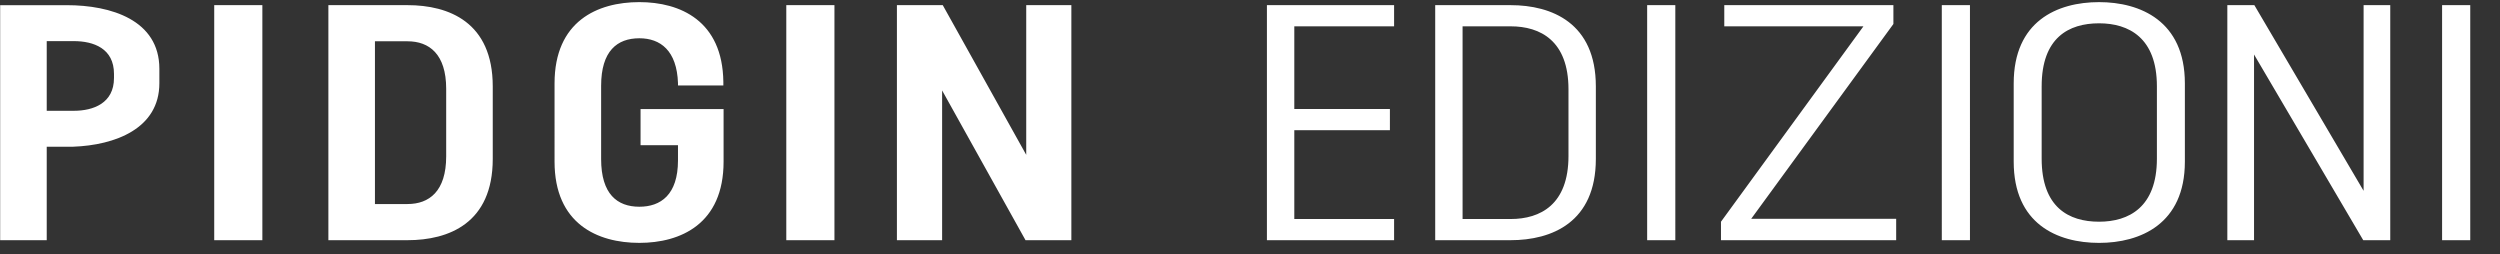 <?xml version="1.0" encoding="UTF-8"?>
<svg xmlns="http://www.w3.org/2000/svg" id="Gruppo_1_copia" data-name="Gruppo 1 copia" width="728" height="74" viewBox="0 0 728 74">
  <rect x="0" y="0" width="728" height="74" fill="#333333" stroke="none"/>
  <defs>
    <style>
      .cls-1 {
        fill: #fff;
        fill-rule: evenodd;
      }
    </style>
  </defs>
  <path id="PIDGIN_EDIZIONI_copia" data-name="PIDGIN EDIZIONI copia" class="cls-1" d="M0.048,1.508V69.943H13.607V42.723h7.676c12.237-.445,25.14-5.262,25.125-18.51V20.037C46.408,5.8,32.27,1.508,19.478,1.508H0.048ZM33.191,22.729c0,7.313-5.993,9.532-11.693,9.532H13.607V11.975H21.5c5.774,0,11.693,2.152,11.693,9.533v1.22Zm29.19,47.214H76.4V1.5H62.381V69.943ZM95.624,1.5V69.943h23.054c11.978,0,24.811-4.92,24.811-23.662V25.161c0-18.742-12.833-23.662-24.811-23.662H95.624ZM129.93,45.525c0,10.2-4.976,13.89-11.252,13.89h-9.494V12.025h9.494c6.276,0,11.252,3.693,11.252,13.835V45.525Zm31.554,1.538c0,18.089,12.467,23.662,24.689,23.662,11.978,0,24.534-5.476,24.534-23.662V31.758H186.529V42.285h10.9V46.7c0,10.031-5.045,13.5-11.252,13.5-6.45,0-11.129-3.693-11.129-13.89V24.981c0-10.141,4.679-13.835,11.129-13.835,6.119,0,10.937,3.566,11.254,13.075v0.671H210.64V23.858C210.428,6.009,198.047.617,186.174,0.617c-12.222,0-24.689,5.573-24.689,23.662V47.063Zm67.484,22.88H242.99V1.5H228.968V69.943ZM298.838,1.5v43.59L274.531,1.5h-13.35V69.943h13.163V26.335L298.63,69.943h13.351V1.5H298.838ZM405.96,7.667V1.5H368.927V69.943H405.96V63.774H376.9V37.914h27.84V31.745H376.9V7.666H405.96ZM417.931,1.5V69.943H439.9c11.978,0,24.811-5.2,24.811-23.662V25.161C464.713,6.7,451.88,1.5,439.9,1.5H417.931Zm38.811,43.915c0,14.165-8.189,18.361-16.84,18.361h-14V7.667h14c8.651,0,16.84,4.2,16.84,18.333V45.413Zm22.91,24.53h8.2V1.5h-8.2V69.943Zm30.3-6.235L551.358,6.99V1.5H502.111V7.666h40.522l-41.485,56.9v5.38h51.017V63.707H509.948Zm55.5,6.235h8.2V1.5h-8.2V69.943Zm20.937-22.88c0,18.089,12.639,23.662,24.861,23.662,11.978,0,24.984-5.476,24.984-23.662V24.281c0-18.187-13.006-23.662-24.984-23.662-12.222,0-24.861,5.573-24.861,23.662V47.063Zm41.7-.867c0,14.165-8.189,18.361-16.84,18.361-8.861,0-16.718-4.2-16.718-18.361V25.121c0-14.138,7.857-18.333,16.718-18.333,8.651,0,16.84,4.2,16.84,18.332V46.2ZM688.28,1.5V55.566L656.469,1.5H648.6V69.943h7.775V15.867l31.8,54.076h7.867V1.5H688.28Zm22.857,68.445h8.2V1.5h-8.2V69.943Z"></path>
</svg>
